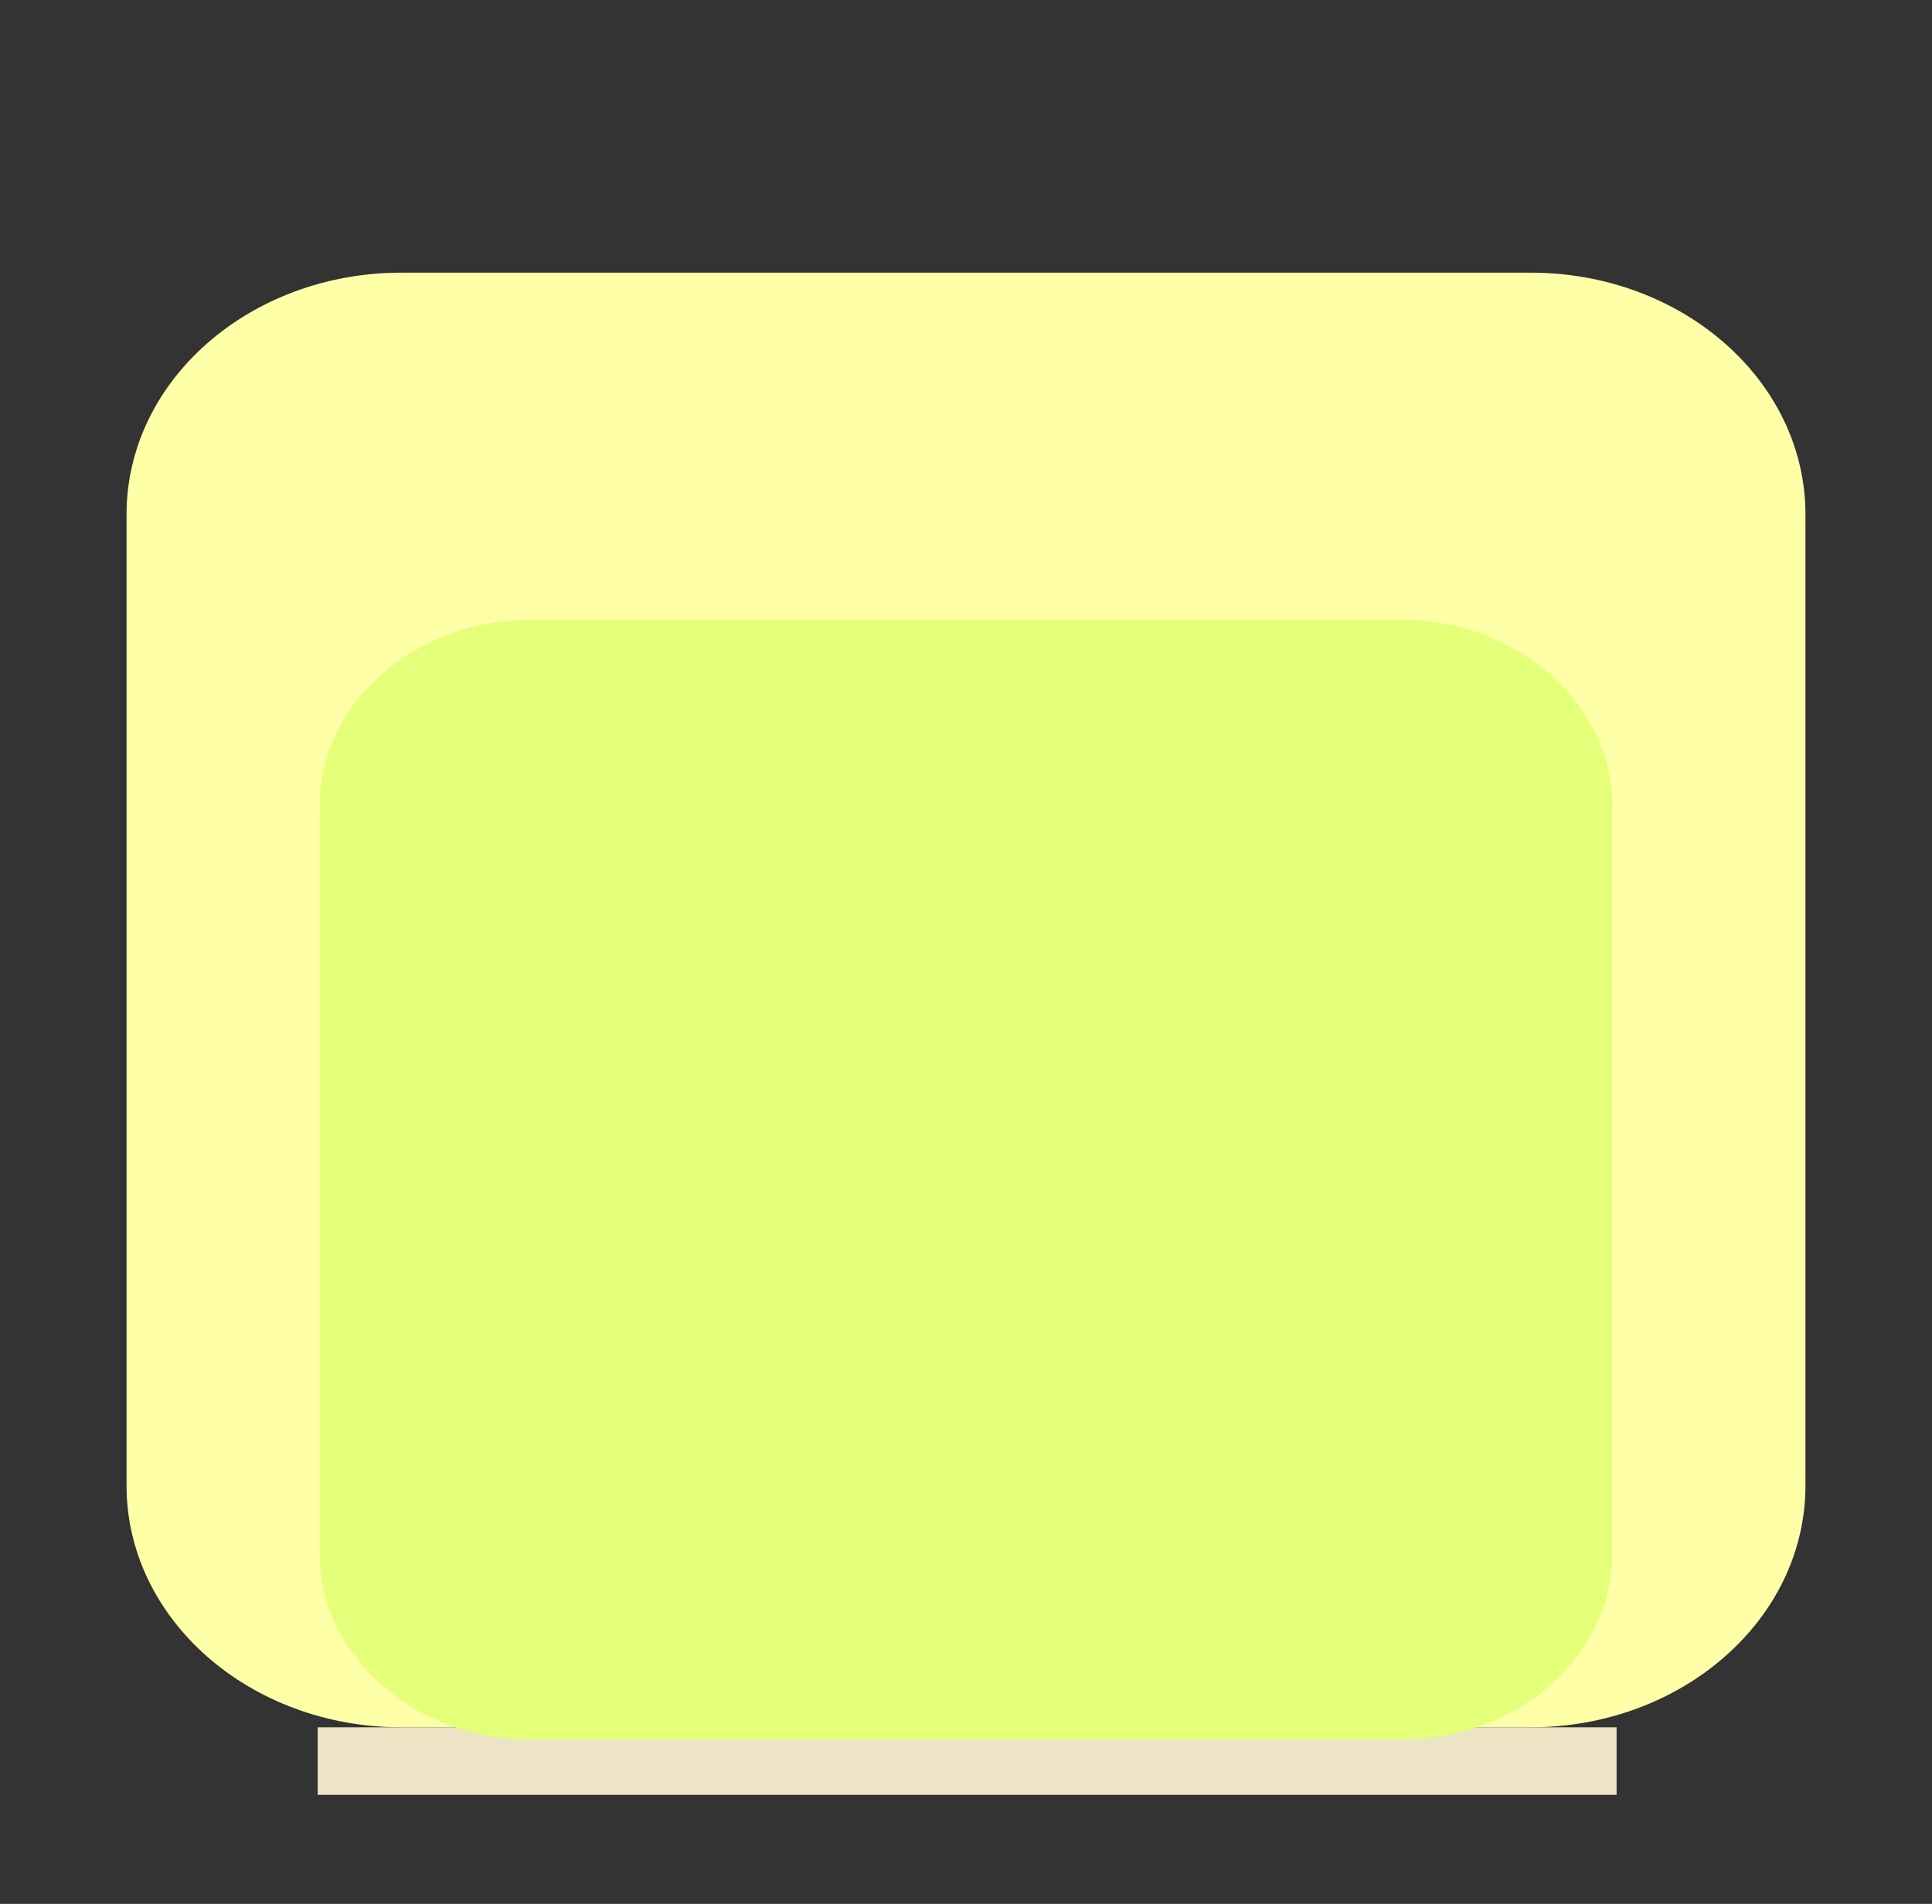 <?xml version="1.0" encoding="utf-8"?>
<!-- Generator: Adobe Illustrator 17.0.0, SVG Export Plug-In . SVG Version: 6.00 Build 0)  -->
<!DOCTYPE svg PUBLIC "-//W3C//DTD SVG 1.1 Basic//EN" "http://www.w3.org/Graphics/SVG/1.1/DTD/svg11-basic.dtd">
<svg version="1.1" baseProfile="basic"
	 id="svg2" xmlns:dc="http://purl.org/dc/elements/1.1/" xmlns:sodipodi="http://sodipodi.sourceforge.net/DTD/sodipodi-0.dtd" xmlns:inkscape="http://www.inkscape.org/namespaces/inkscape" xmlns:svg="http://www.w3.org/2000/svg" xmlns:rdf="http://www.w3.org/1999/02/22-rdf-syntax-ns#" xmlns:osb="http://www.openswatchbook.org/uri/2009/osb" xmlns:cc="http://creativecommons.org/ns#" sodipodi:docname="MTSQ_resource_ALL.svg" inkscape:version="0.48.4 r9939"
	 xmlns="http://www.w3.org/2000/svg" xmlns:xlink="http://www.w3.org/1999/xlink" x="0px" y="0px" width="138.494px"
	 height="136.494px" viewBox="3045.8 577.534 138.494 136.494" xml:space="preserve">
<rect x="3045.8" y="577.534" width="138.494" height="136.494" fill="#333333" stroke="none"/>
<path fill="#FFFFA8" d="M3175.222,684.04c0,9.569-8.823,17.326-19.706,17.326h-80.938
	c-10.883,0-19.706-7.757-19.706-17.326v-69.633c0-9.569,8.823-17.326,19.706-17.326h80.938
	c10.883,0,19.706,7.757,19.706,17.326V684.04z"/>
<rect id="rect6182-7_18_" x="3068.575" y="701.366" fill="#EDE4C6" width="93.109" height="4.84"/>
<path fill="#E4FF78" d="M3161.374,688.91c0,7.367-6.793,13.339-15.171,13.339h-62.311
	c-8.379,0-15.171-5.972-15.171-13.339v-53.608c0-7.367,6.793-13.339,15.171-13.339h62.311
	c8.379,0,15.171,5.972,15.171,13.339V688.91z"/>
</svg>
